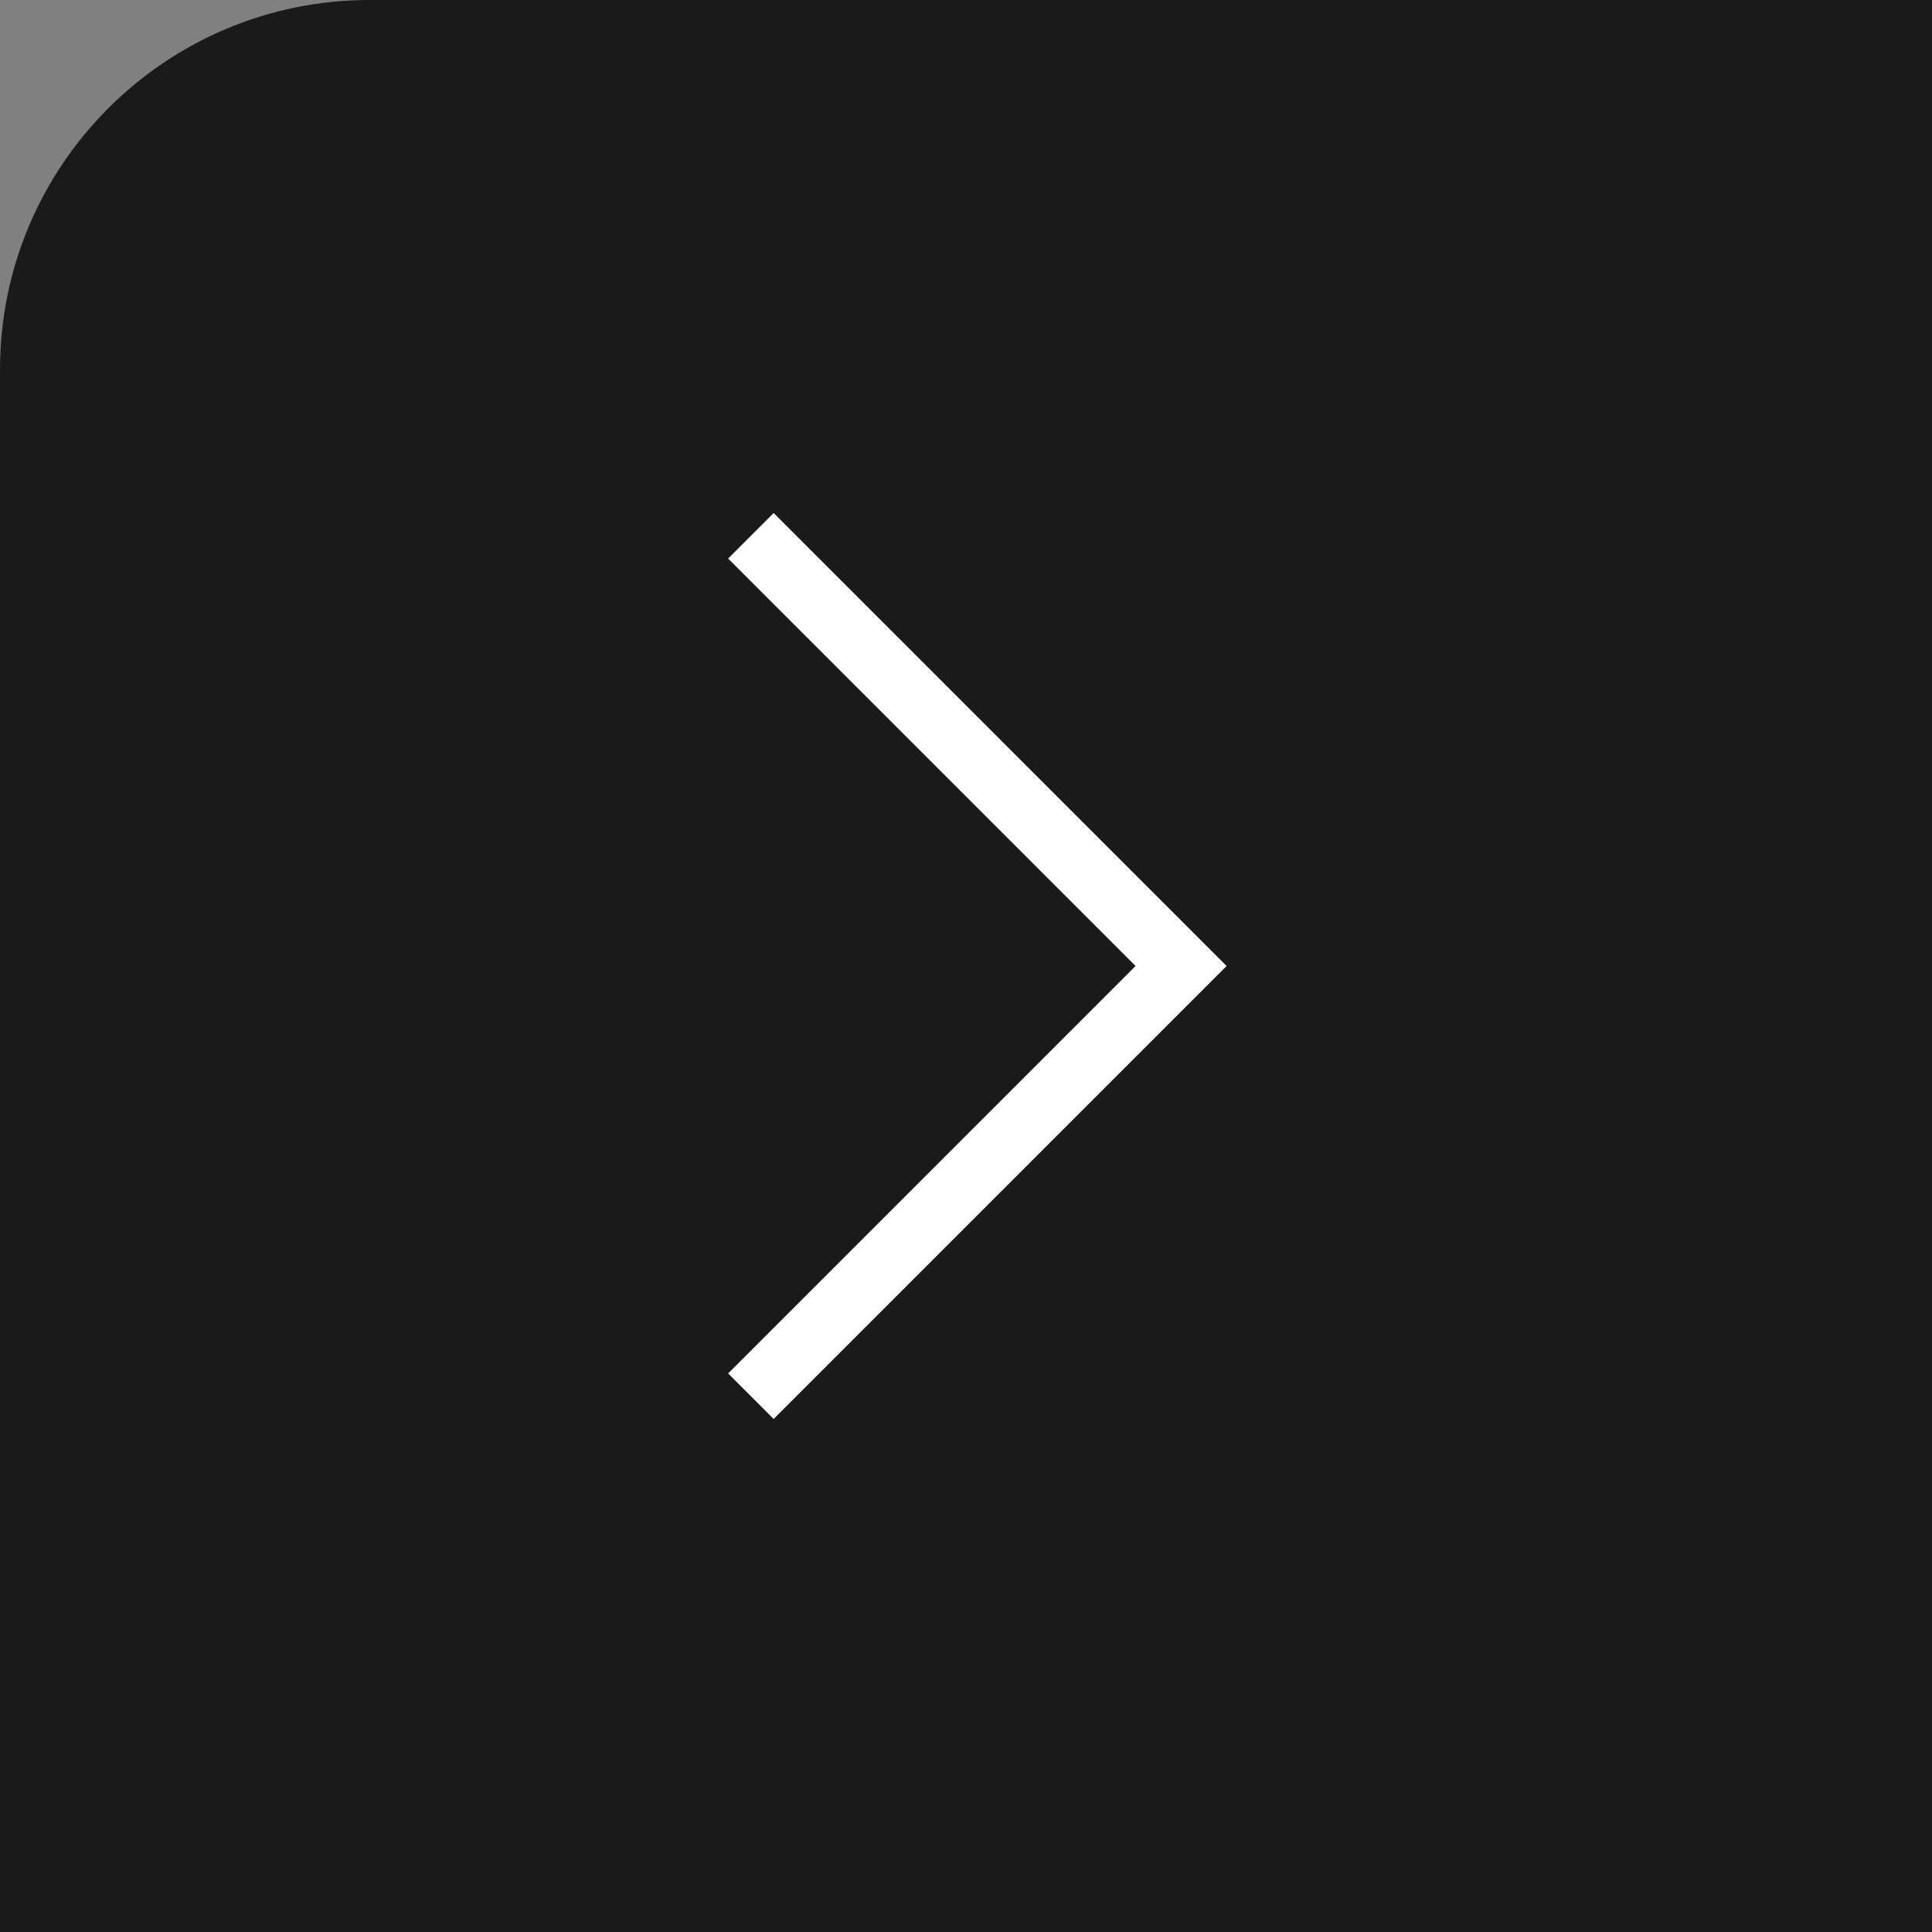 <?xml version="1.0" encoding="utf-8"?>
<!-- Generator: Adobe Illustrator 26.5.0, SVG Export Plug-In . SVG Version: 6.00 Build 0)  -->
<svg version="1.1" id="レイヤー_1" xmlns="http://www.w3.org/2000/svg" xmlns:xlink="http://www.w3.org/1999/xlink" x="0px"
	 y="0px" viewBox="0 0 60 60" style="enable-background:new 0 0 60 60;" xml:space="preserve">
<rect x="0" y="0" width="60" height="60" fill="#808080" stroke="none"/>
<style type="text/css">
	.st0{opacity:0.2;clip-path:url(#SVGID_00000103952861496984092480000008120136557112355476_);fill:#FFFFFF;}
	.st1{clip-path:url(#SVGID_00000163046443443667278010000010596877476438613144_);}
	
		.st2{opacity:0.4;clip-path:url(#SVGID_00000065780802706077187490000016554078234750891196_);fill:url(#SVGID_00000009553088626062411850000016100080711322722731_);}
	.st3{fill:#1C2F5E;}
	.st4{fill:#007A47;}
	.st5{opacity:0.4;fill:#007A47;}
	.st6{opacity:0.4;fill:#AFAFAF;}
	.st7{fill:none;stroke:#808080;stroke-width:3;stroke-linecap:round;stroke-linejoin:round;}
	.st8{fill:none;stroke:#808080;stroke-width:3;stroke-linecap:round;stroke-linejoin:round;stroke-dasharray:0,11.921;}
	.st9{fill:none;stroke:#808080;stroke-width:3;stroke-linecap:round;stroke-linejoin:round;stroke-dasharray:0,11.921,0,11.921;}
	.st10{fill:#CF0F0F;}
	.st11{fill:#808080;}
	.st12{fill:#AFAFAF;}
	.st13{fill:#1A1A1A;}
	.st14{fill:#808091;}
	.st15{fill:#253E80;}
	.st16{fill:#FFFFFF;}
	.st17{fill:none;stroke:#FFFFFF;stroke-miterlimit:10;}
	.st18{opacity:0;fill:#FFFFFF;}
	.st19{fill:none;stroke:#FFFFFF;stroke-width:1.98;stroke-miterlimit:10;}
	.st20{fill:#808697;}
	.st21{fill:none;stroke:#1A1A1A;stroke-width:0.83;stroke-miterlimit:10;}
	.st22{fill:#121C2D;}
	.st23{fill:#808C9F;}
	.st24{opacity:0.8;fill:none;stroke:#FFFFFF;stroke-width:2;stroke-miterlimit:10;}
	.st25{fill:none;stroke:#FFFFFF;stroke-width:2.333;}
	.st26{fill:none;stroke:#1C2F5E;stroke-width:2;stroke-miterlimit:10;}
	.st27{fill:none;stroke:#AFAFAF;stroke-miterlimit:10;}
	.st28{fill:#647F88;}
	.st29{fill:#77BBC3;}
	.st30{fill:none;stroke:#808080;stroke-miterlimit:10;}
	.st31{fill:none;stroke:#FFFFFF;stroke-width:2;}
	.st32{fill:none;stroke:#808697;stroke-miterlimit:10;}
	.st33{fill:none;stroke:#647F88;stroke-miterlimit:10;}
	.st34{fill:none;stroke:#C9C9C9;stroke-width:0.25;stroke-miterlimit:10;}
	.st35{fill:#FFFFFF;stroke:#000000;stroke-width:0.25;stroke-miterlimit:10;}
	.st36{opacity:0.35;clip-path:url(#SVGID_00000130643507766246502860000001568971721327724420_);}
	.st37{opacity:0.35;clip-path:url(#SVGID_00000072249511335731926570000012949893106677229750_);}
	.st38{opacity:0.35;clip-path:url(#SVGID_00000052793199576023758070000003718486436889098131_);}
	.st39{opacity:0.15;clip-path:url(#SVGID_00000058576720902173867500000005479346620157706141_);}
	.st40{fill:#333333;}
	.st41{fill:none;stroke:#808080;stroke-width:1.225;stroke-miterlimit:10;}
	.st42{fill:none;stroke:#1C2F5E;stroke-miterlimit:10;}
	.st43{opacity:0.6;fill:#77BBC3;}
	.st44{fill:none;stroke:#1A1A1A;stroke-miterlimit:10;}
	.st45{fill:#1A1A1A;stroke:#333333;stroke-width:0.25;stroke-miterlimit:10;}
	.st46{fill:#D5D5D5;}
	.st47{fill:#9296D5;}
	.st48{opacity:0.5;fill:#77BBC3;}
	.st49{opacity:0.5;fill:#9280D5;}
	.st50{fill:#9280D5;}
	.st51{fill:#4CBF64;}
	.st52{fill:#1B96E9;}
	.st53{fill:#4CC264;}
	.st54{fill:#CF2E92;}
	
		.st55{opacity:0.4;clip-path:url(#SVGID_00000108275698821937277540000000449098018388015490_);fill:url(#SVGID_00000152953808342652561520000017784402862035767425_);}
	.st56{clip-path:url(#SVGID_00000142136027805962357050000004622038202625359528_);}
	.st57{opacity:0.2;clip-path:url(#SVGID_00000135660908744700866140000014210502387267996589_);fill:#FFFFFF;}
	.st58{opacity:0.35;clip-path:url(#SVGID_00000031922529473826031270000001538066122695156876_);}
	.st59{opacity:0.35;clip-path:url(#SVGID_00000135658957093566093250000016406184675807751809_);}
	.st60{opacity:0.35;clip-path:url(#SVGID_00000060716477967995221850000007484922587661842315_);}
	.st61{opacity:0.15;clip-path:url(#SVGID_00000026143207921120174020000001927692997757487794_);}
</style>
<g>
	<path class="st13" d="M0,11.48V60h60V0H11.48C5.14,0,0,5.14,0,11.48z"/>
	<g>
		<path class="st31" d="M23.32,43.36L36.68,30L23.32,16.64"/>
	</g>
</g>
</svg>
